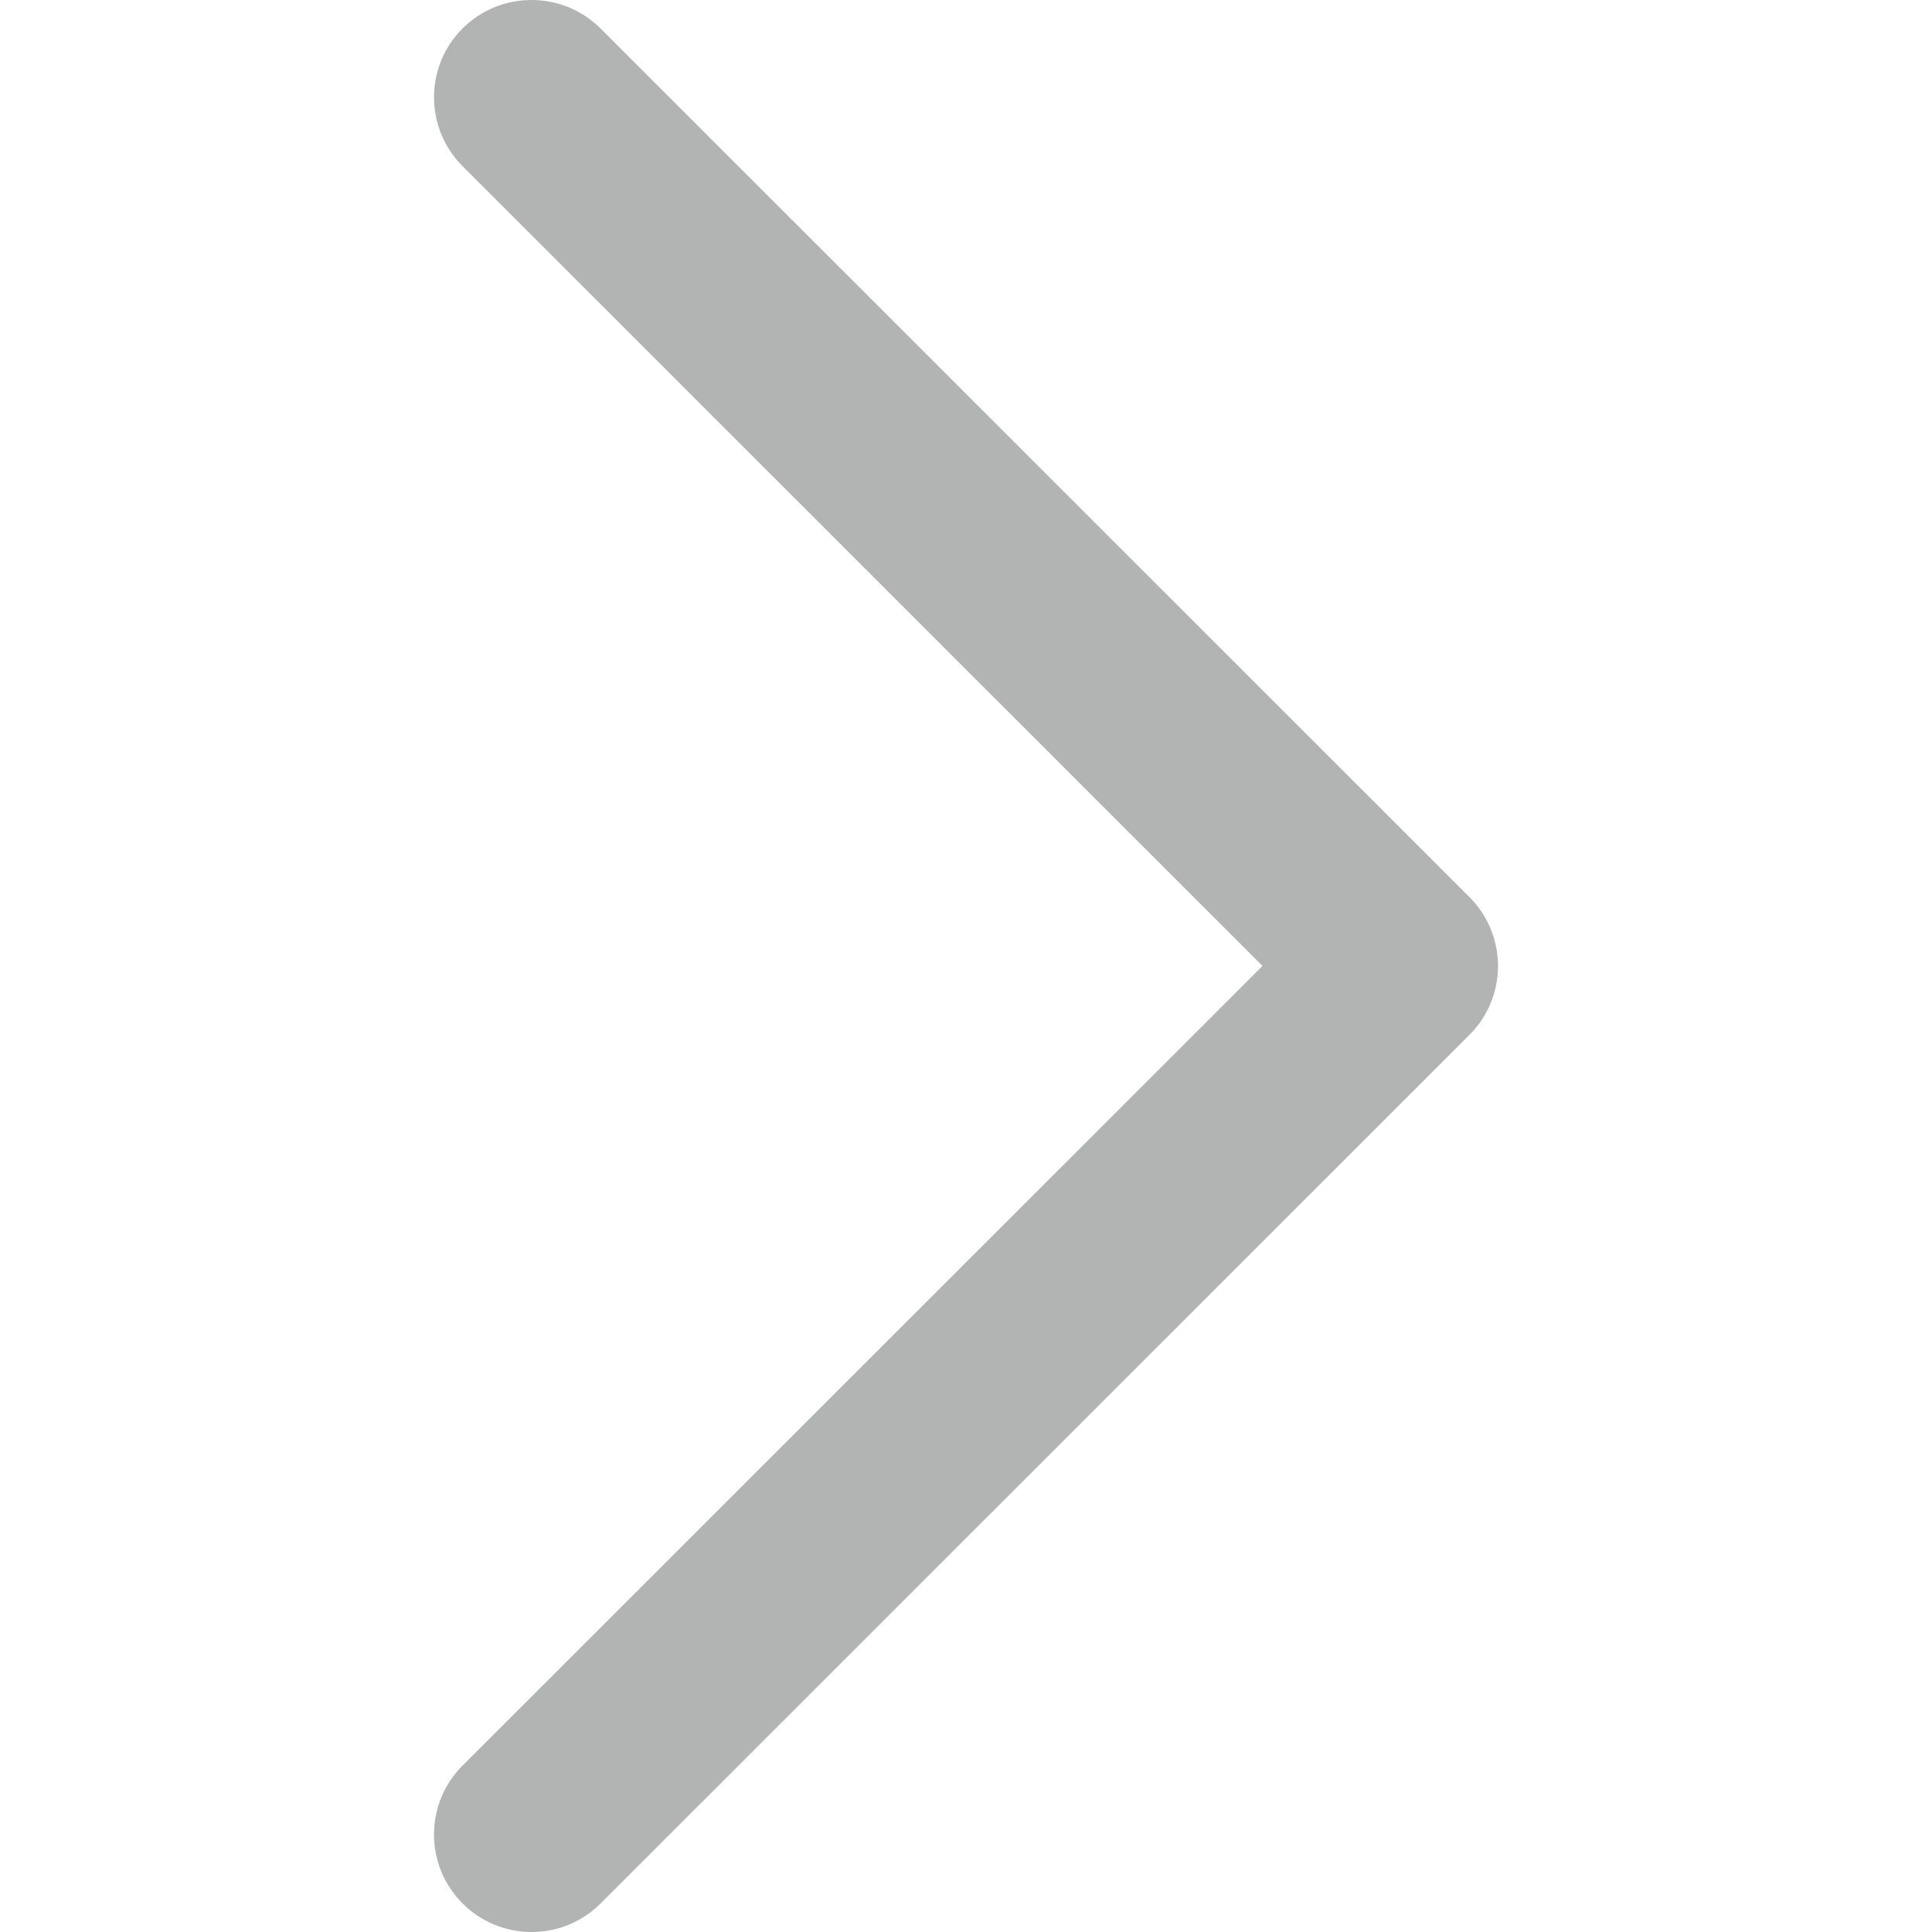 <?xml version="1.0" encoding="UTF-8" standalone="no"?><!DOCTYPE svg PUBLIC "-//W3C//DTD SVG 1.1//EN" "http://www.w3.org/Graphics/SVG/1.1/DTD/svg11.dtd"><svg width="100%" height="100%" viewBox="0 0 30 30" version="1.1" xmlns="http://www.w3.org/2000/svg" xmlns:xlink="http://www.w3.org/1999/xlink" xml:space="preserve" xmlns:serif="http://www.serif.com/" style="fill-rule:evenodd;clip-rule:evenodd;stroke-linejoin:round;stroke-miterlimit:1.414;"><rect id="Artboard1" x="0" y="0" width="30" height="30" style="fill:none;"/><clipPath id="_clip1"><rect x="0" y="0" width="30" height="30"/></clipPath><g clip-path="url(#_clip1)"><path d="M7.184,2.582l12.42,12.417l-12.421,12.416c-0.592,0.592 -0.592,1.55 0,2.142c0.592,0.591 1.551,0.591 2.143,0l13.491,-13.487c0.592,-0.59 0.592,-1.55 0,-2.14l-13.491,-13.487c-0.592,-0.591 -1.553,-0.591 -2.145,0c-0.589,0.589 -0.589,1.548 0.003,2.139Z" style="fill:#121313;fill-opacity:0.322;fill-rule:nonzero;"/></g></svg>